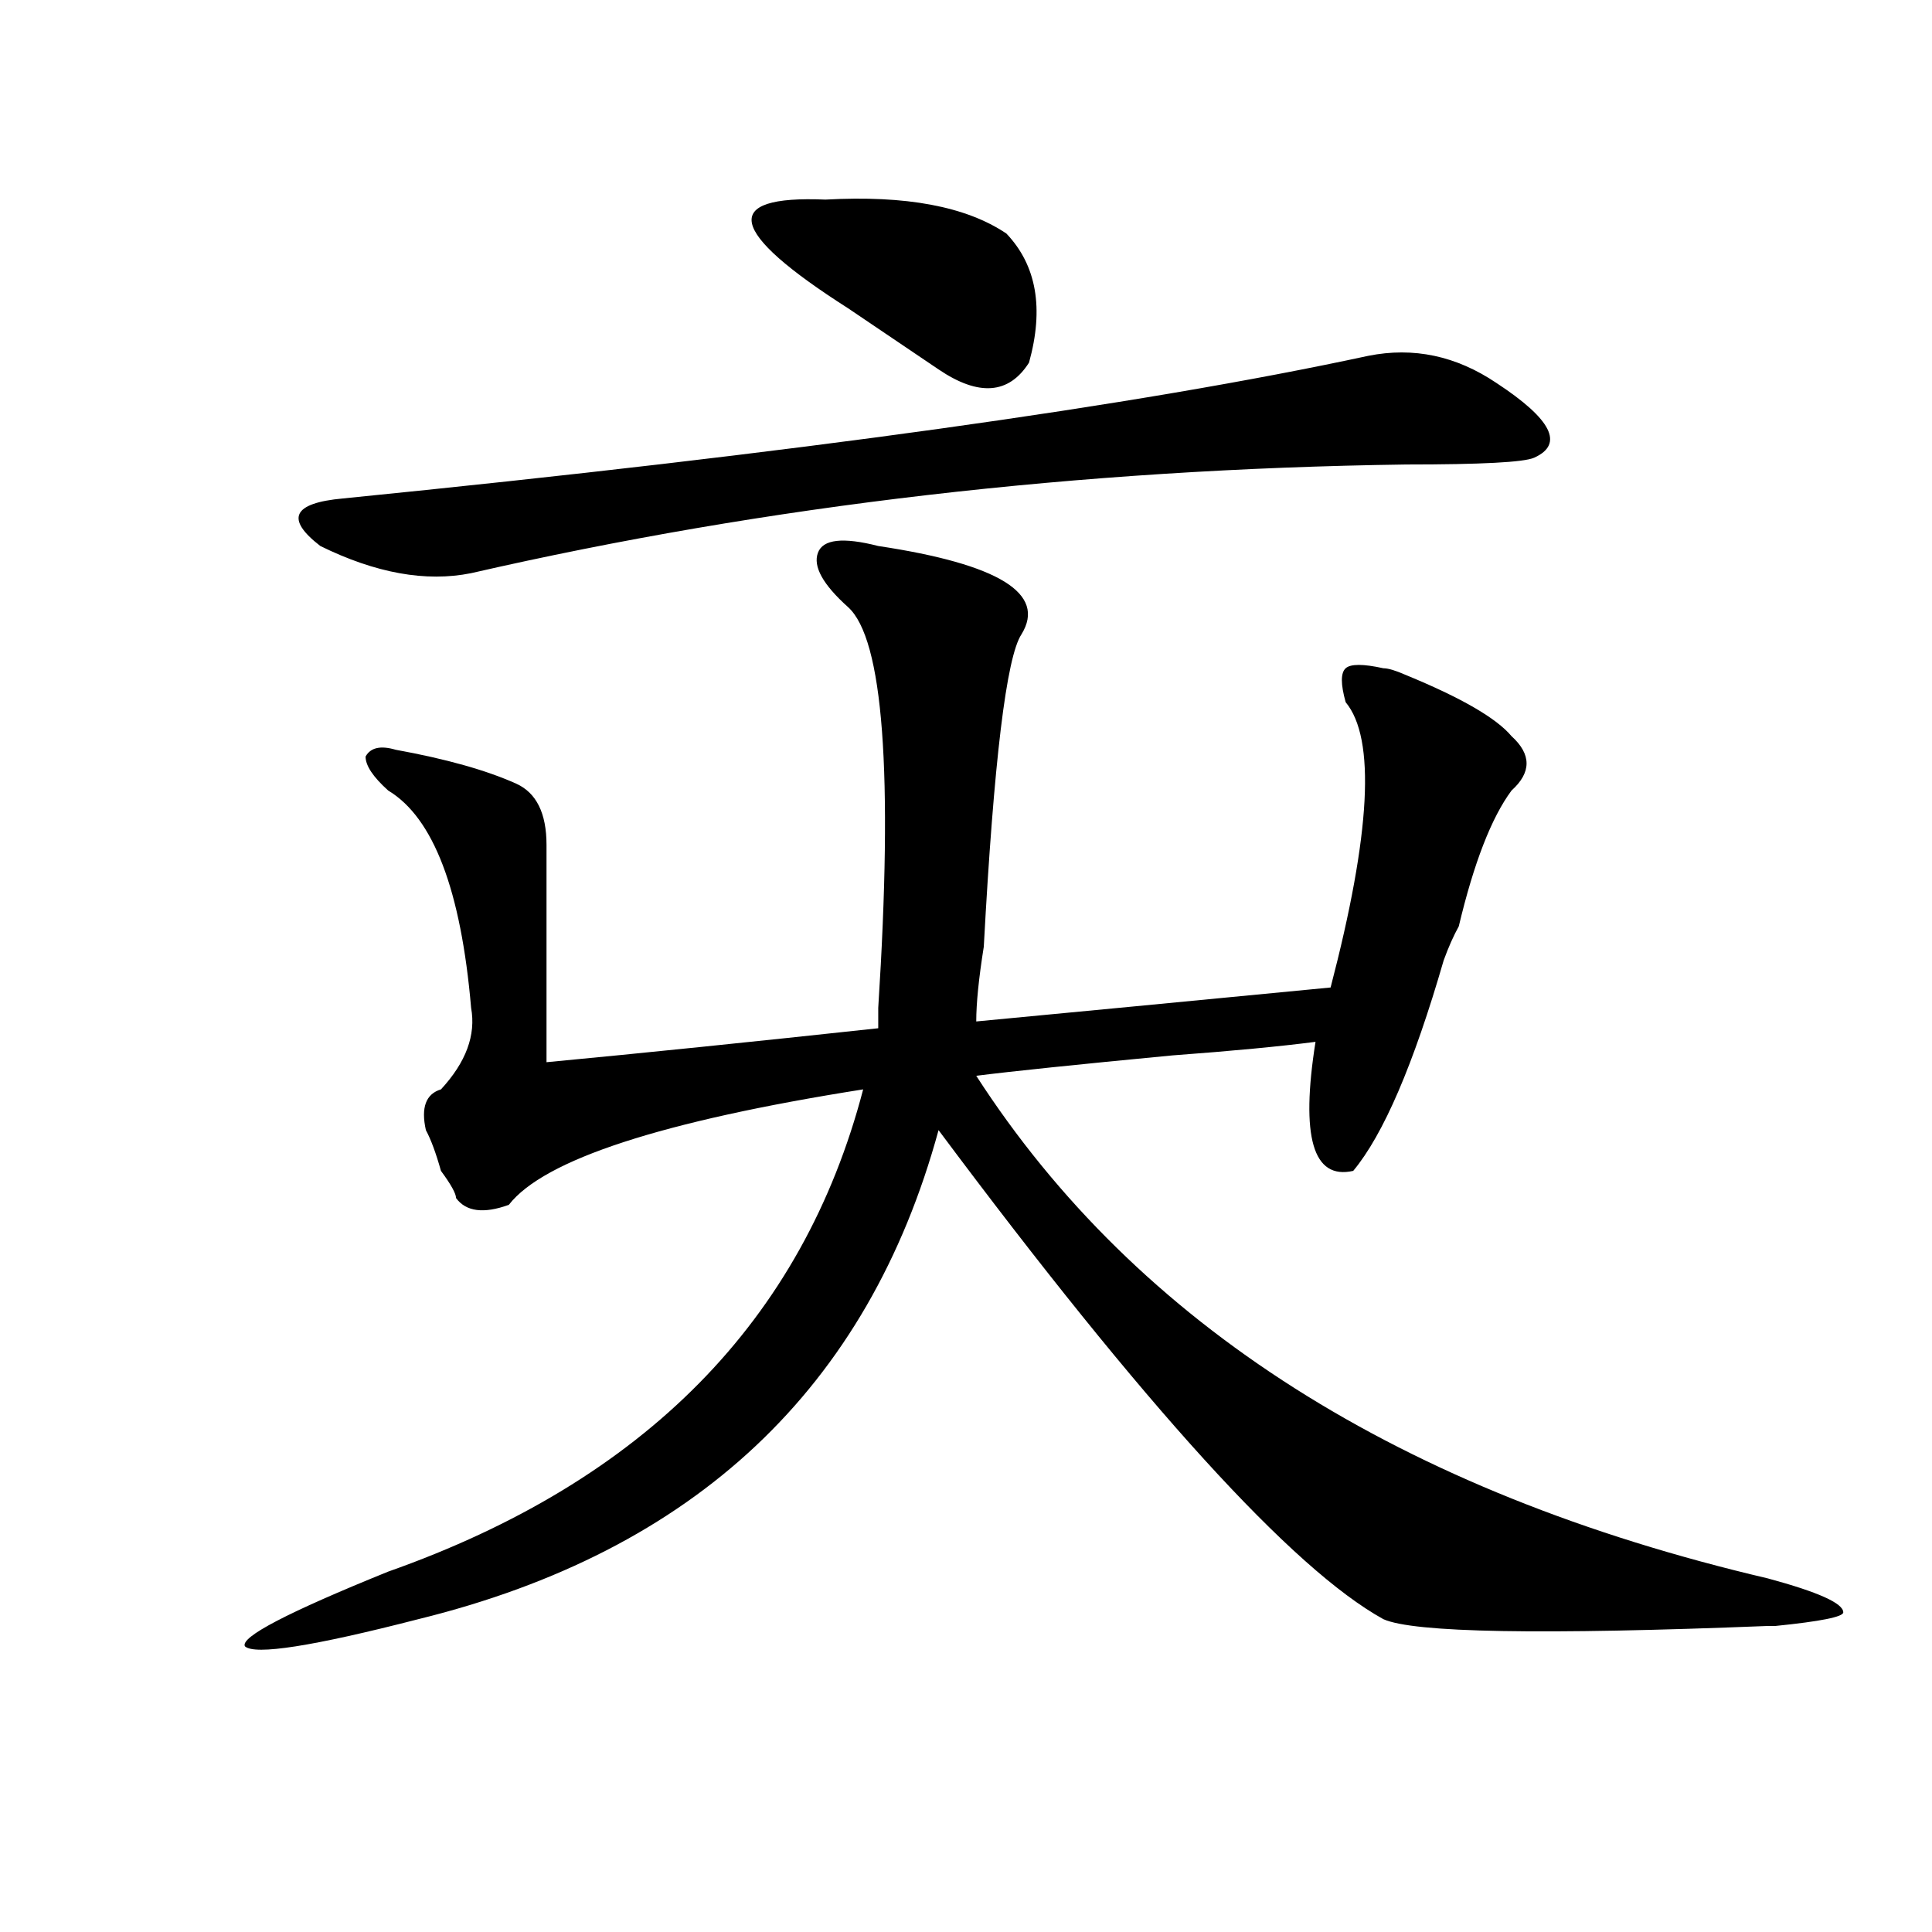 <?xml version="1.0" encoding="utf-8"?>
<!-- Generator: Adobe Illustrator 16.0.0, SVG Export Plug-In . SVG Version: 6.00 Build 0)  -->
<!DOCTYPE svg PUBLIC "-//W3C//DTD SVG 1.1//EN" "http://www.w3.org/Graphics/SVG/1.1/DTD/svg11.dtd">
<svg version="1.1" id="图层_1" xmlns="http://www.w3.org/2000/svg" xmlns:xlink="http://www.w3.org/1999/xlink" x="0px" y="0px"
	 width="1000px" height="1000px" viewBox="0 0 1000 1000" enable-background="new 0 0 1000 1000" xml:space="preserve">
<path d="M454.574,282.609c62.438,9.394,87.132,24.609,74.145,45.703c-7.805,11.755-14.329,65.644-19.512,161.719
	c-2.622,16.425-3.902,29.333-3.902,38.672c49.39-4.669,110.546-10.547,183.41-17.578c20.792-79.651,23.414-128.87,7.805-147.656
	c-2.622-9.339-2.622-15.216,0-17.578c2.562-2.308,9.085-2.308,19.512,0c2.562,0,6.464,1.208,11.707,3.516
	c28.597,11.755,46.828,22.302,54.633,31.641c10.366,9.394,10.366,18.786,0,28.125c-10.427,14.063-19.512,37.519-27.316,70.313
	c-2.622,4.724-5.243,10.547-7.805,17.578c-15.609,53.942-31.219,90.253-46.828,108.984c-20.853,4.724-27.316-17.578-19.512-66.797
	c-18.231,2.362-42.926,4.724-74.145,7.031c-49.45,4.724-83.29,8.239-101.461,10.547c83.229,128.925,219.812,215.661,409.746,260.156
	c25.976,7.031,39.023,12.854,39.023,17.578c0,2.307-11.707,4.669-35.121,7.031h-3.902c-117.07,4.669-183.41,3.516-199.02-3.516
	C669.203,812.26,592.437,727.94,485.793,584.953c-36.462,133.594-126.216,217.969-269.262,253.125
	c-54.633,14.063-84.571,18.731-89.754,14.063c-2.622-4.725,22.073-17.578,74.145-38.672
	c132.68-46.856,214.629-130.078,245.848-249.609c-104.083,16.425-165.239,36.364-183.41,59.766
	c-13.048,4.724-22.134,3.516-27.316-3.516c0-2.308-2.622-7.031-7.805-14.063c-2.622-9.339-5.243-16.37-7.805-21.094
	c-2.622-11.7,0-18.731,7.805-21.094c12.987-14.063,18.171-28.125,15.609-42.188c-5.243-60.919-19.512-98.438-42.926-112.5
	c-7.805-7.031-11.707-12.854-11.707-17.578c2.562-4.669,7.805-5.823,15.609-3.516c25.976,4.724,46.828,10.547,62.438,17.578
	c10.366,4.724,15.609,15.271,15.609,31.641c0,42.188,0,79.706,0,112.5c49.39-4.669,106.644-10.547,171.703-17.578
	c0-2.308,0-5.823,0-10.547c7.805-121.839,2.562-190.997-15.609-207.422c-13.048-11.7-18.231-21.094-15.609-28.125
	C425.917,279.094,436.343,277.94,454.574,282.609z M177.508,258c234.141-23.401,411.026-48.011,530.719-73.828
	c23.414-4.669,45.487,0,66.34,14.063c28.597,18.786,35.121,31.641,19.512,38.672c-5.243,2.362-27.316,3.516-66.34,3.516
	c-169.142,2.362-330.419,21.094-483.891,56.25c-23.414,4.724-49.45,0-78.047-14.063C147.569,268.547,151.472,260.362,177.508,258z
	 M520.914,120.891c15.609,16.425,19.512,38.672,11.707,66.797c-10.427,16.425-26.036,17.578-46.828,3.516
	c-10.427-7.031-26.036-17.578-46.828-31.641c-62.438-39.825-66.34-58.558-11.707-56.25
	C468.843,101.005,500.062,106.828,520.914,120.891z"/>
</svg>
